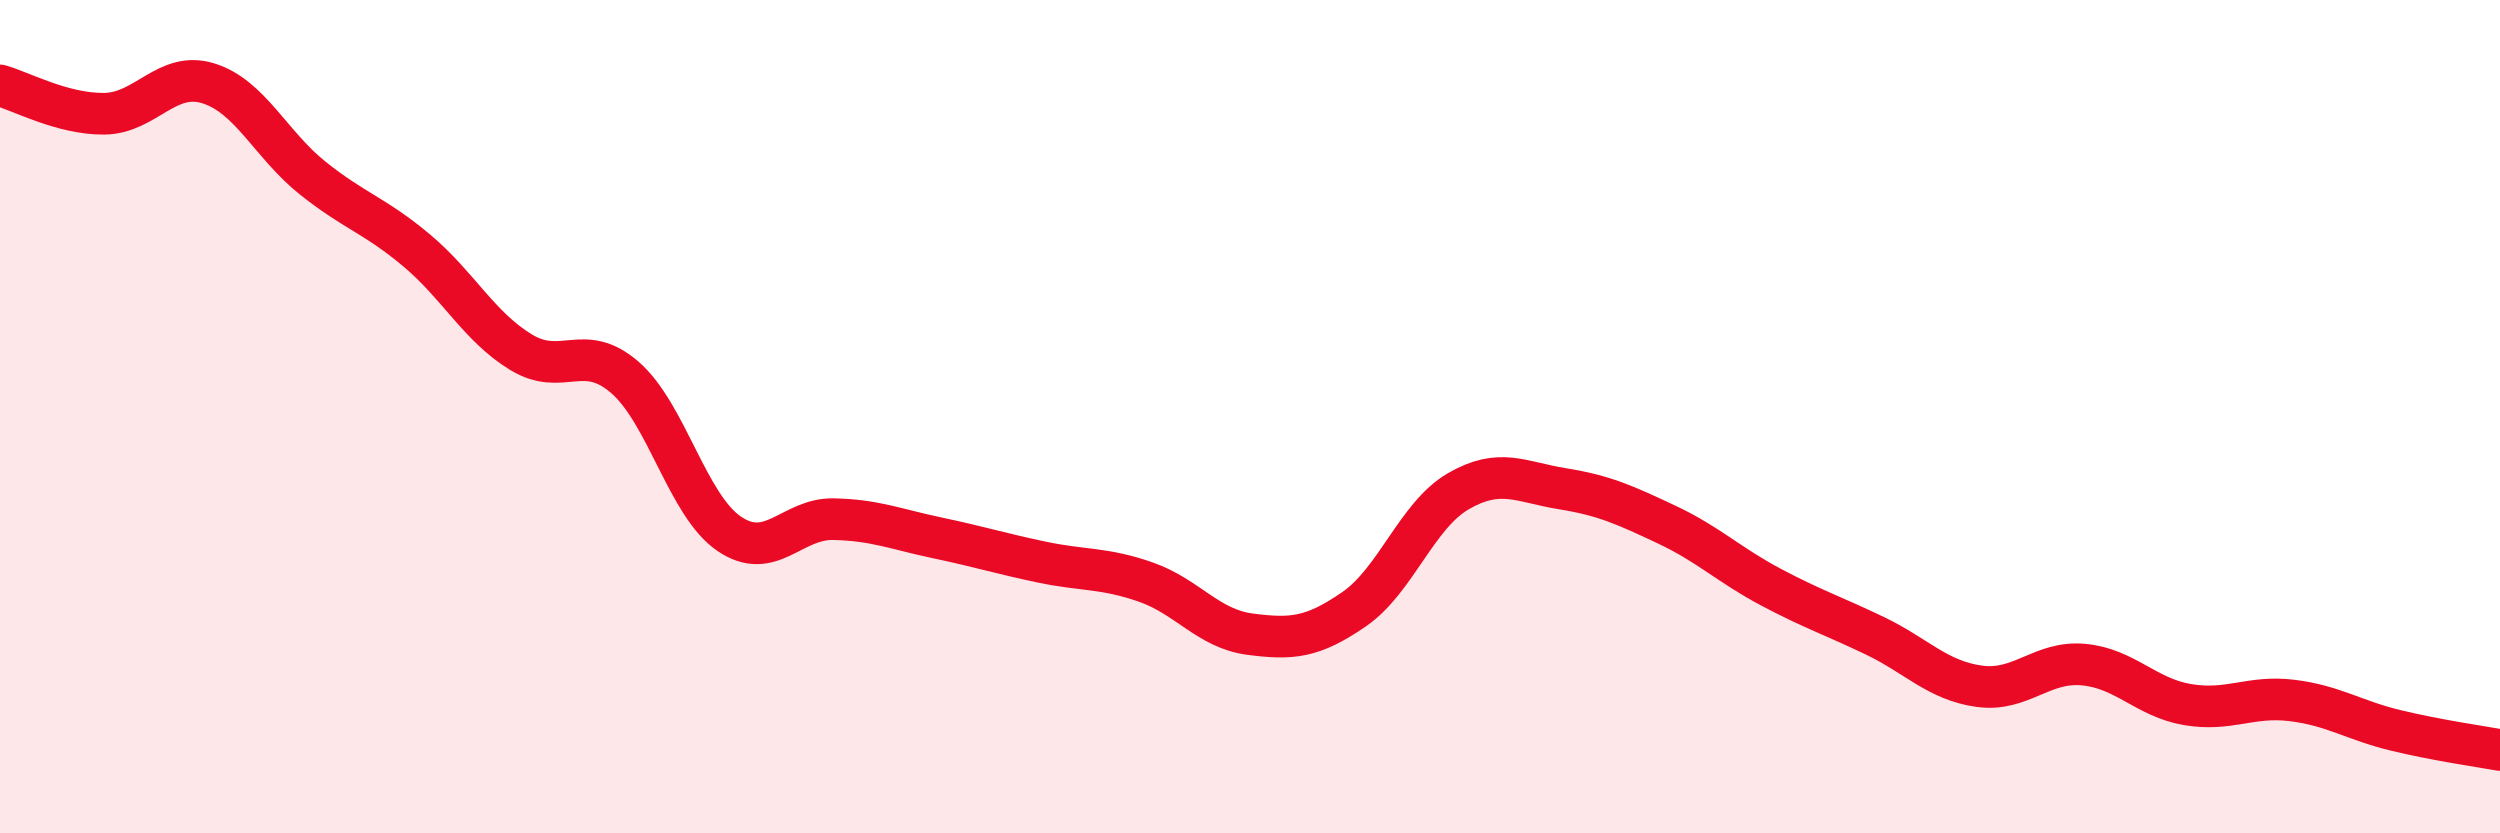 
    <svg width="60" height="20" viewBox="0 0 60 20" xmlns="http://www.w3.org/2000/svg">
      <path
        d="M 0,2.05 C 0.5,2.19 1.5,2.74 2.5,2.73 C 3.5,2.72 4,1.69 5,2 C 6,2.31 6.5,3.47 7.5,4.27 C 8.5,5.07 9,5.17 10,6.01 C 11,6.85 11.5,7.84 12.5,8.45 C 13.5,9.06 14,8.19 15,9.06 C 16,9.93 16.5,12.13 17.5,12.81 C 18.5,13.49 19,12.44 20,12.46 C 21,12.48 21.5,12.7 22.5,12.91 C 23.5,13.12 24,13.28 25,13.49 C 26,13.7 26.5,13.62 27.5,13.97 C 28.5,14.32 29,15.09 30,15.22 C 31,15.35 31.5,15.31 32.5,14.62 C 33.5,13.93 34,12.37 35,11.79 C 36,11.21 36.5,11.57 37.5,11.73 C 38.5,11.89 39,12.12 40,12.59 C 41,13.06 41.5,13.56 42.5,14.09 C 43.5,14.62 44,14.78 45,15.26 C 46,15.74 46.5,16.33 47.5,16.47 C 48.5,16.61 49,15.86 50,15.95 C 51,16.04 51.5,16.74 52.5,16.91 C 53.5,17.08 54,16.69 55,16.81 C 56,16.93 56.5,17.29 57.5,17.53 C 58.5,17.77 59.5,17.91 60,18L60 20L0 20Z"
        fill="#EB0A25"
        opacity="0.1"
        stroke-linecap="round"
        stroke-linejoin="round"
      />
      <path
        d="M 0,2.05 C 0.5,2.19 1.5,2.74 2.5,2.73 C 3.5,2.72 4,1.69 5,2 C 6,2.31 6.5,3.47 7.5,4.27 C 8.5,5.07 9,5.17 10,6.01 C 11,6.85 11.5,7.84 12.5,8.45 C 13.5,9.06 14,8.19 15,9.06 C 16,9.93 16.5,12.13 17.5,12.81 C 18.5,13.49 19,12.44 20,12.46 C 21,12.48 21.5,12.7 22.5,12.91 C 23.5,13.12 24,13.28 25,13.49 C 26,13.7 26.5,13.62 27.5,13.97 C 28.5,14.32 29,15.09 30,15.22 C 31,15.35 31.5,15.31 32.5,14.62 C 33.5,13.93 34,12.37 35,11.79 C 36,11.21 36.5,11.57 37.5,11.73 C 38.5,11.89 39,12.12 40,12.59 C 41,13.06 41.5,13.56 42.5,14.09 C 43.5,14.62 44,14.78 45,15.26 C 46,15.74 46.5,16.33 47.5,16.47 C 48.5,16.61 49,15.86 50,15.95 C 51,16.04 51.5,16.74 52.5,16.91 C 53.5,17.08 54,16.69 55,16.81 C 56,16.93 56.5,17.29 57.5,17.53 C 58.5,17.77 59.5,17.91 60,18"
        stroke="#EB0A25"
        stroke-width="1"
        fill="none"
        stroke-linecap="round"
        stroke-linejoin="round"
      />
    </svg>
  